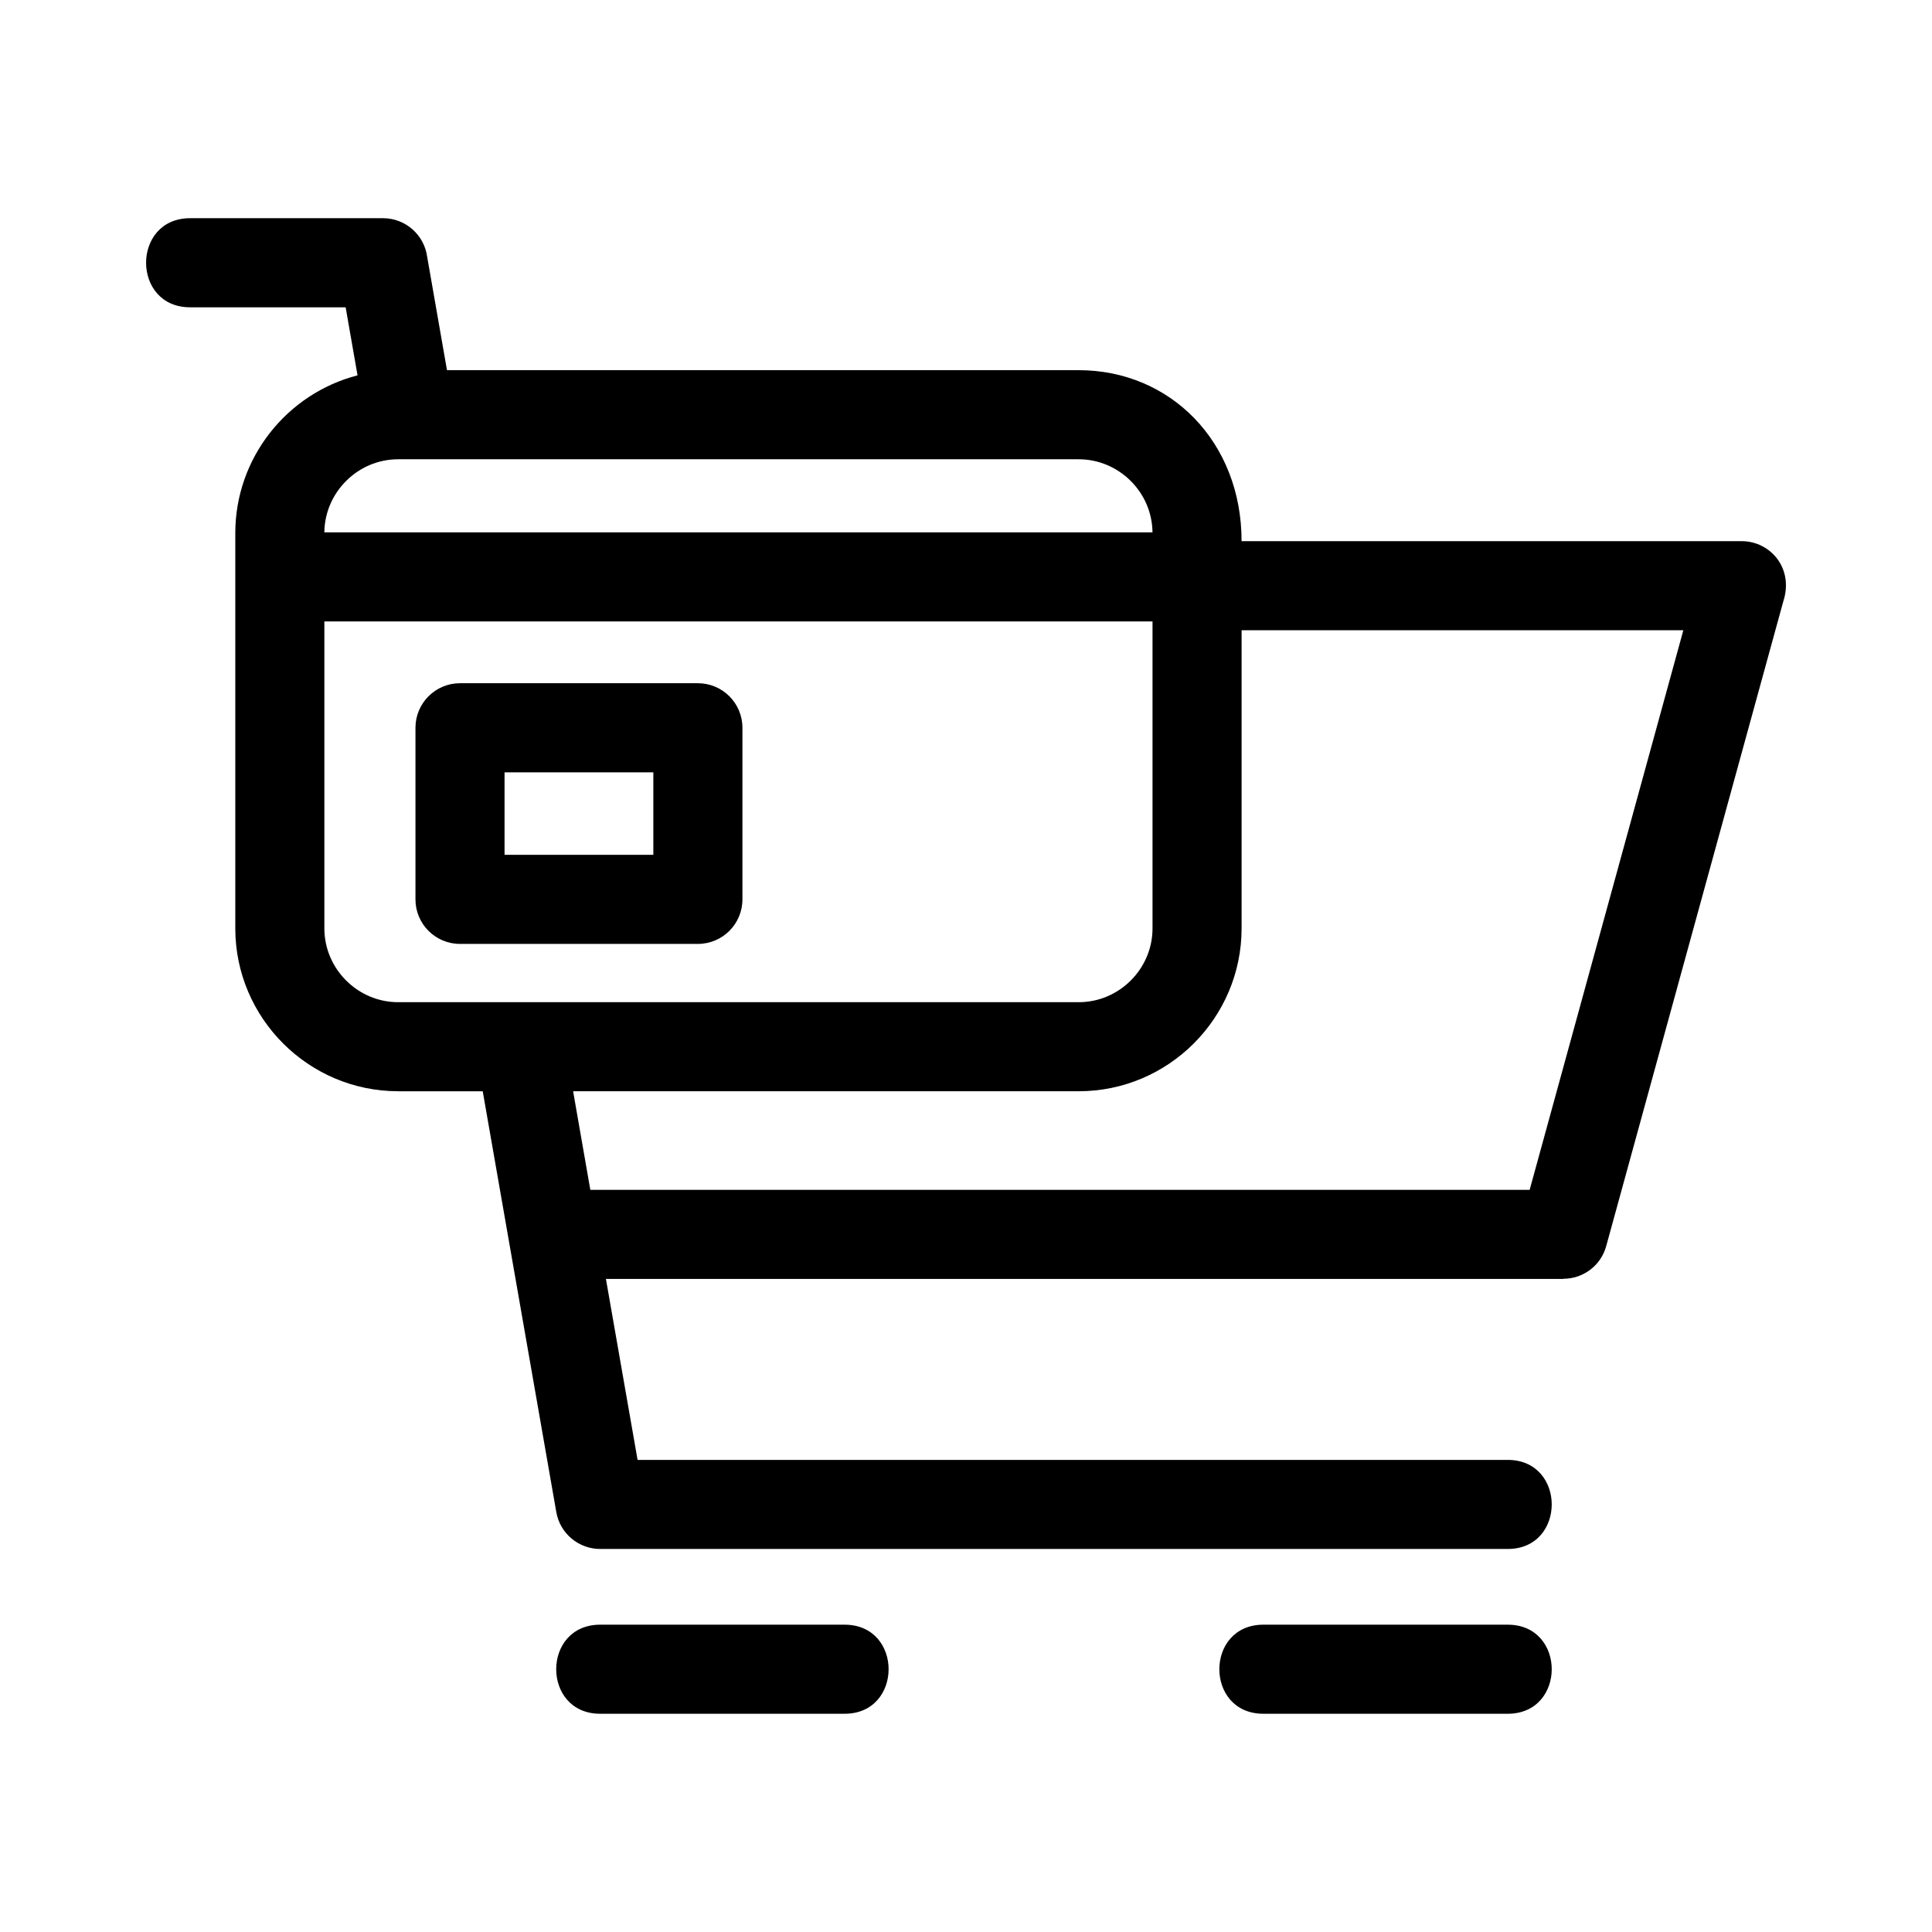 <?xml version="1.0" encoding="UTF-8"?>
<!-- The Best Svg Icon site in the world: iconSvg.co, Visit us! https://iconsvg.co -->
<svg fill="#000000" width="800px" height="800px" version="1.1" viewBox="144 144 512 512" xmlns="http://www.w3.org/2000/svg">
 <path d="m249.52 433.19c-23.766 0-43.164-19.398-43.164-43.164v-104.76c0-19.855 13.613-36.941 32.395-41.797l-3.152-18.031h-41.227c-15.543 0-15.543-23.613 0-23.613h51.133c5.984 0 10.926 4.457 11.699 10.223l5.254 30.051h167.41c24.297 0 43.164 19.008 43.164 45.312h132.51c7.606 0 13.906 7.184 11.051 15.961l-46.926 170.84c-1.422 5.238-6.164 8.676-11.34 8.672v0.047h-253.75l8.391 47.957h230.6c15.543 0 15.543 23.605 0 23.605h-240.52c-5.629 0-10.621-4.035-11.621-9.77l-19.5-111.52h-22.41zm16.387-108.13h63.039c6.523 0 11.805 5.289 11.805 11.805v45.48c0 6.516-5.285 11.801-11.805 11.801h-63.039c-6.516 0-11.805-5.285-11.805-11.801v-45.48c0-6.516 5.289-11.805 11.805-11.805zm51.234 23.613h-39.43v21.867h39.43zm-87.18-63.598h219.46c-0.105-10.645-8.895-19.363-19.555-19.363h-180.35c-10.656 0-19.445 8.719-19.559 19.363zm219.47 23.605h-219.47v81.352c0 10.73 8.832 19.559 19.559 19.559h180.35c10.73 0 19.559-8.832 19.559-19.559v-81.352zm23.605 2.344v79.004c0 23.766-19.398 43.164-43.164 43.164h-133.99l4.562 26.129h248.93l40.73-148.3h-117.07zm-169.98 287.14c-15.543 0-15.543-23.605 0-23.605h64.777c15.543 0 15.543 23.605 0 23.605zm175.74 0c-15.543 0-15.543-23.605 0-23.605h64.773c15.543 0 15.543 23.605 0 23.605z"/>
</svg>